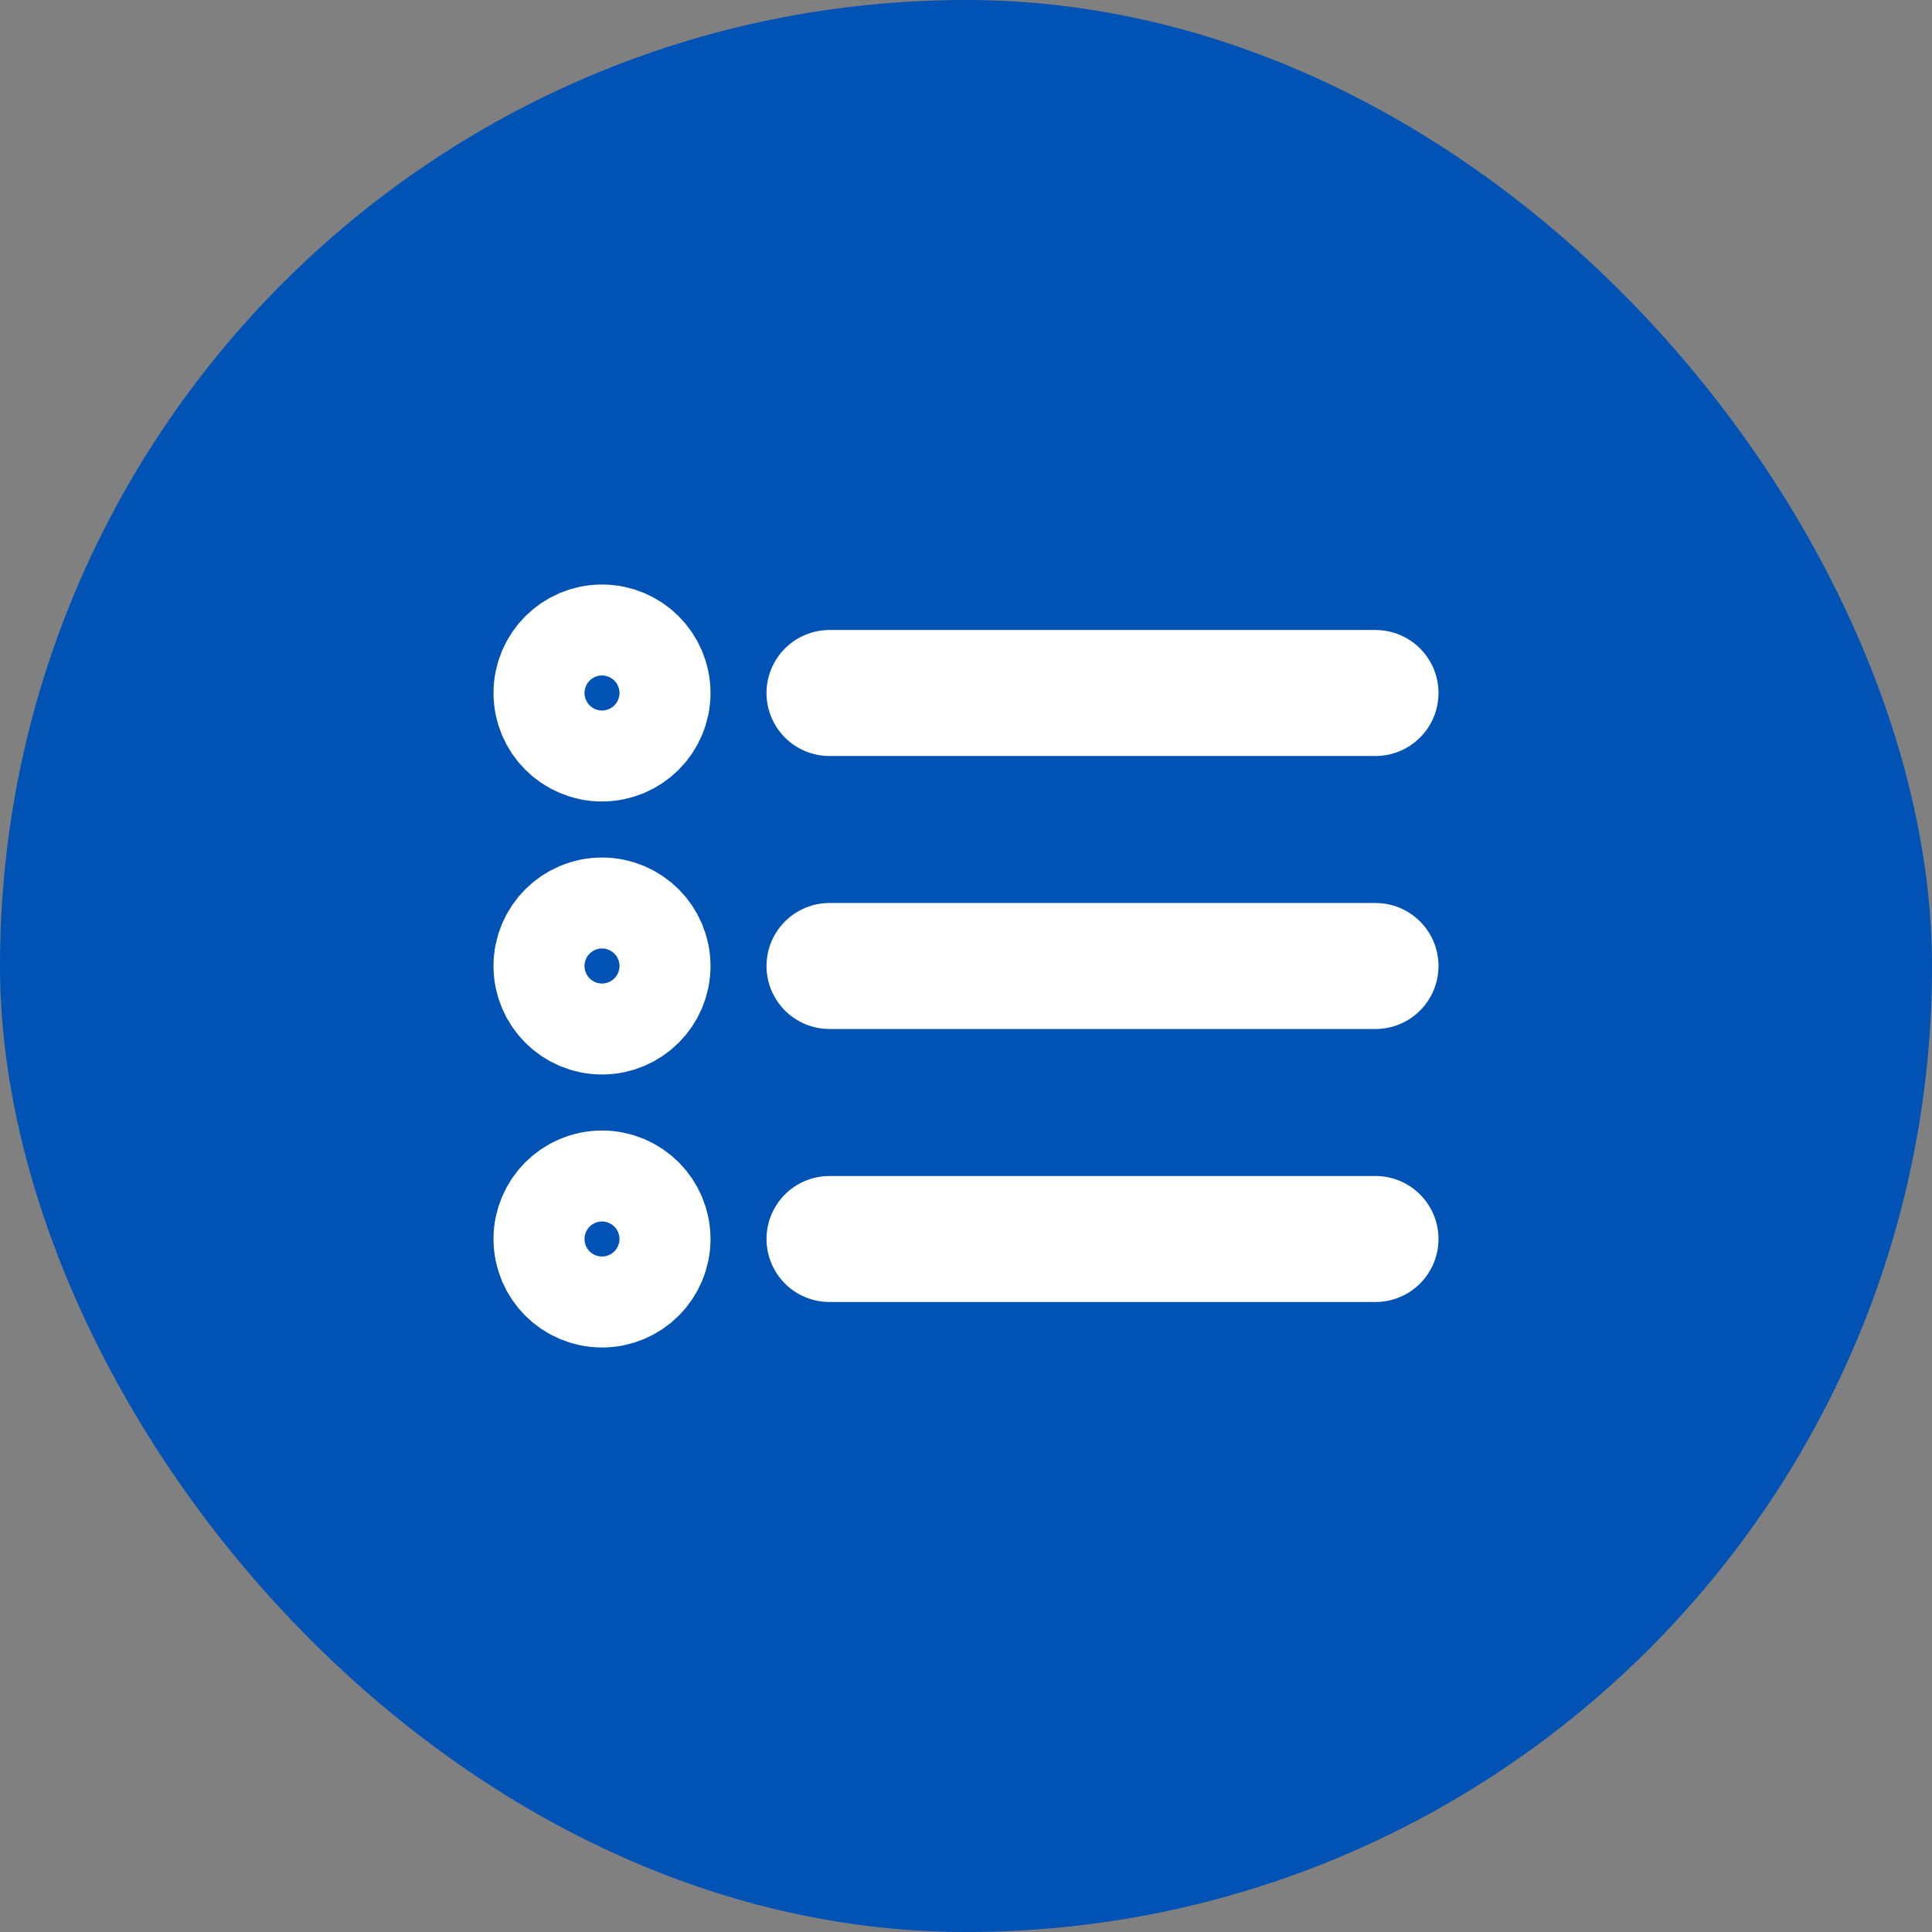 <svg width="46" height="46" viewBox="0 0 46 46" fill="none" xmlns="http://www.w3.org/2000/svg">
<rect x="0" y="0" width="46" height="46" fill="#808080" stroke="none"/>
<rect width="46" height="46" rx="23" fill="#0052B4"/>
<path d="M32.75 23L19.75 23M32.75 16.5L19.75 16.5M32.75 29.5L19.75 29.5M15.417 23C15.417 23.598 14.932 24.083 14.333 24.083C13.735 24.083 13.25 23.598 13.25 23C13.25 22.402 13.735 21.917 14.333 21.917C14.932 21.917 15.417 22.402 15.417 23ZM15.417 16.5C15.417 17.098 14.932 17.583 14.333 17.583C13.735 17.583 13.25 17.098 13.25 16.5C13.25 15.902 13.735 15.417 14.333 15.417C14.932 15.417 15.417 15.902 15.417 16.5ZM15.417 29.5C15.417 30.098 14.932 30.583 14.333 30.583C13.735 30.583 13.25 30.098 13.25 29.5C13.25 28.902 13.735 28.417 14.333 28.417C14.932 28.417 15.417 28.902 15.417 29.5Z" stroke="white" stroke-width="3" stroke-linecap="round" stroke-linejoin="round"/>
</svg>
